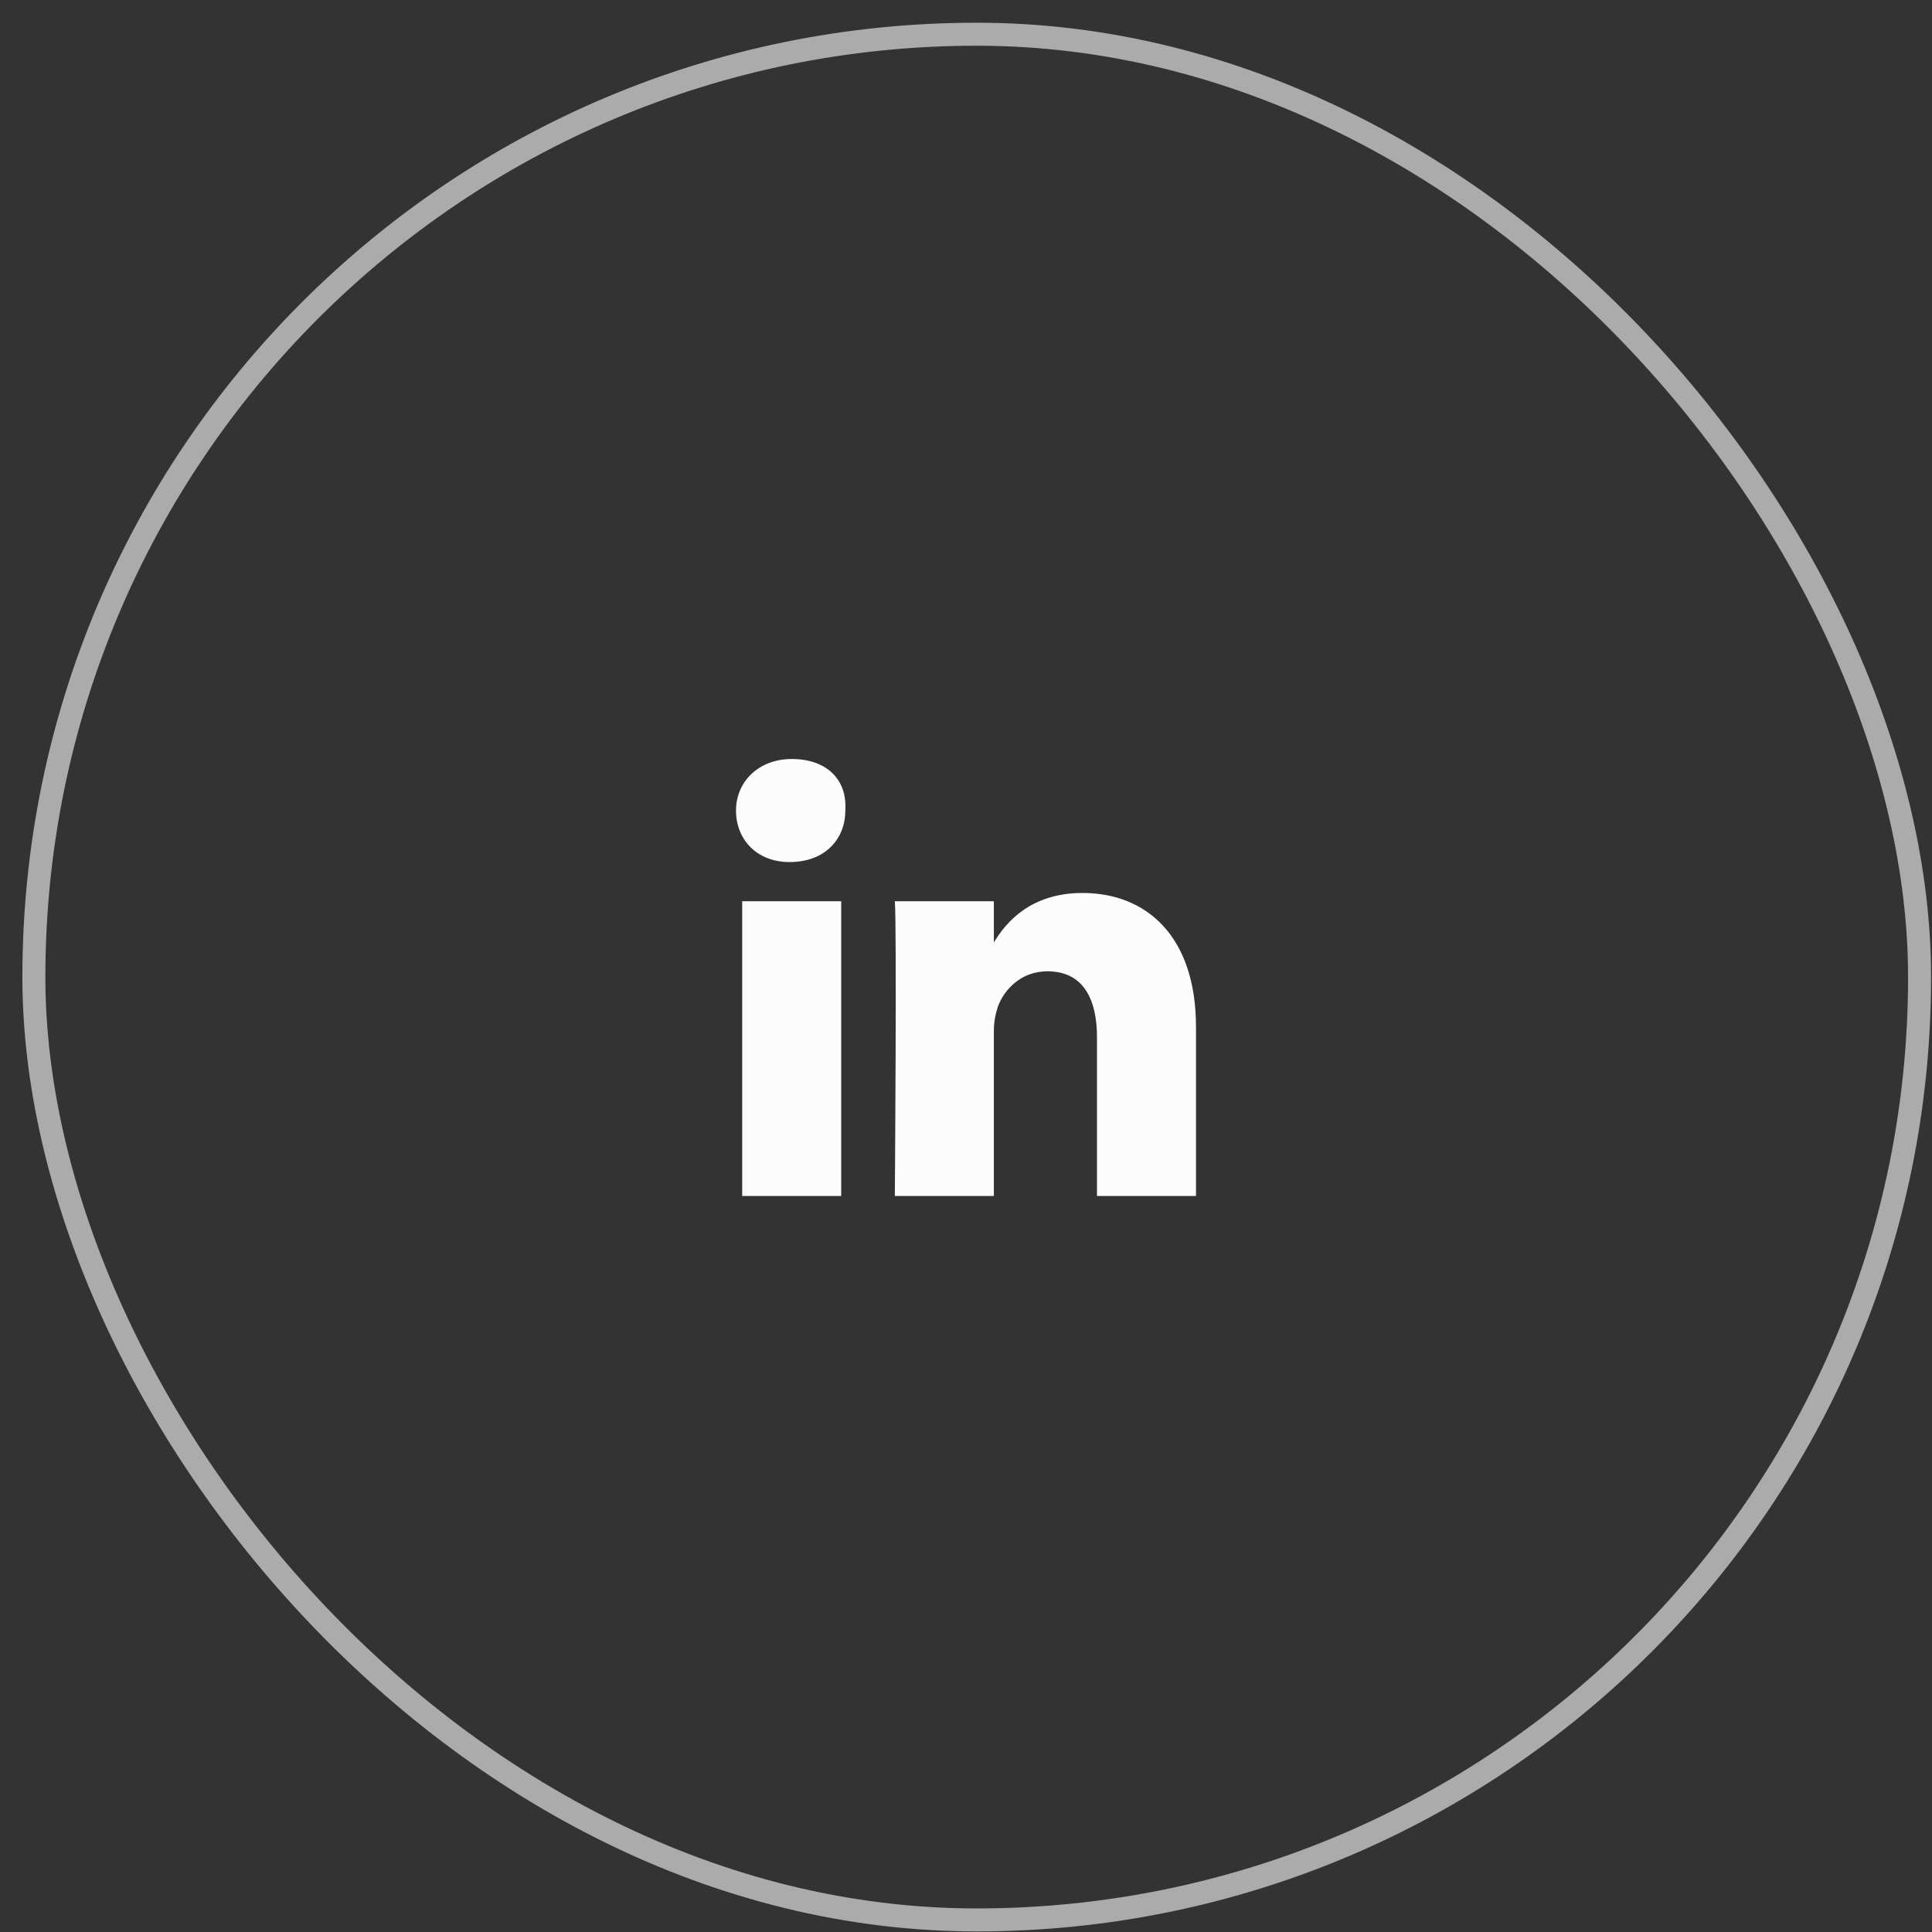 <?xml version="1.0" encoding="UTF-8"?> <svg xmlns="http://www.w3.org/2000/svg" width="84" height="84" viewBox="0 0 84 84" fill="none"><rect x="0" y="0" width="84" height="84" fill="#333333" stroke="none"/><rect x="1.473" y="1.488" width="81.987" height="81.987" rx="40.993" stroke="#ABABAB"></rect><path d="M52 44.651V52H47.695V45.099C47.695 43.396 47.067 42.231 45.543 42.231C44.377 42.231 43.659 43.038 43.39 43.755C43.3 44.024 43.211 44.382 43.211 44.83V52H38.906C38.906 52 38.995 40.349 38.906 39.184H43.211V40.976C43.749 40.08 44.825 38.825 47.067 38.825C49.847 38.825 52 40.708 52 44.651ZM34.422 33C32.986 33 32 33.986 32 35.241C32 36.495 32.897 37.481 34.332 37.481C35.856 37.481 36.753 36.495 36.753 35.241C36.843 33.896 35.946 33 34.422 33ZM32.269 52H36.574V39.184H32.269V52Z" fill="#FCFCFC"></path></svg> 